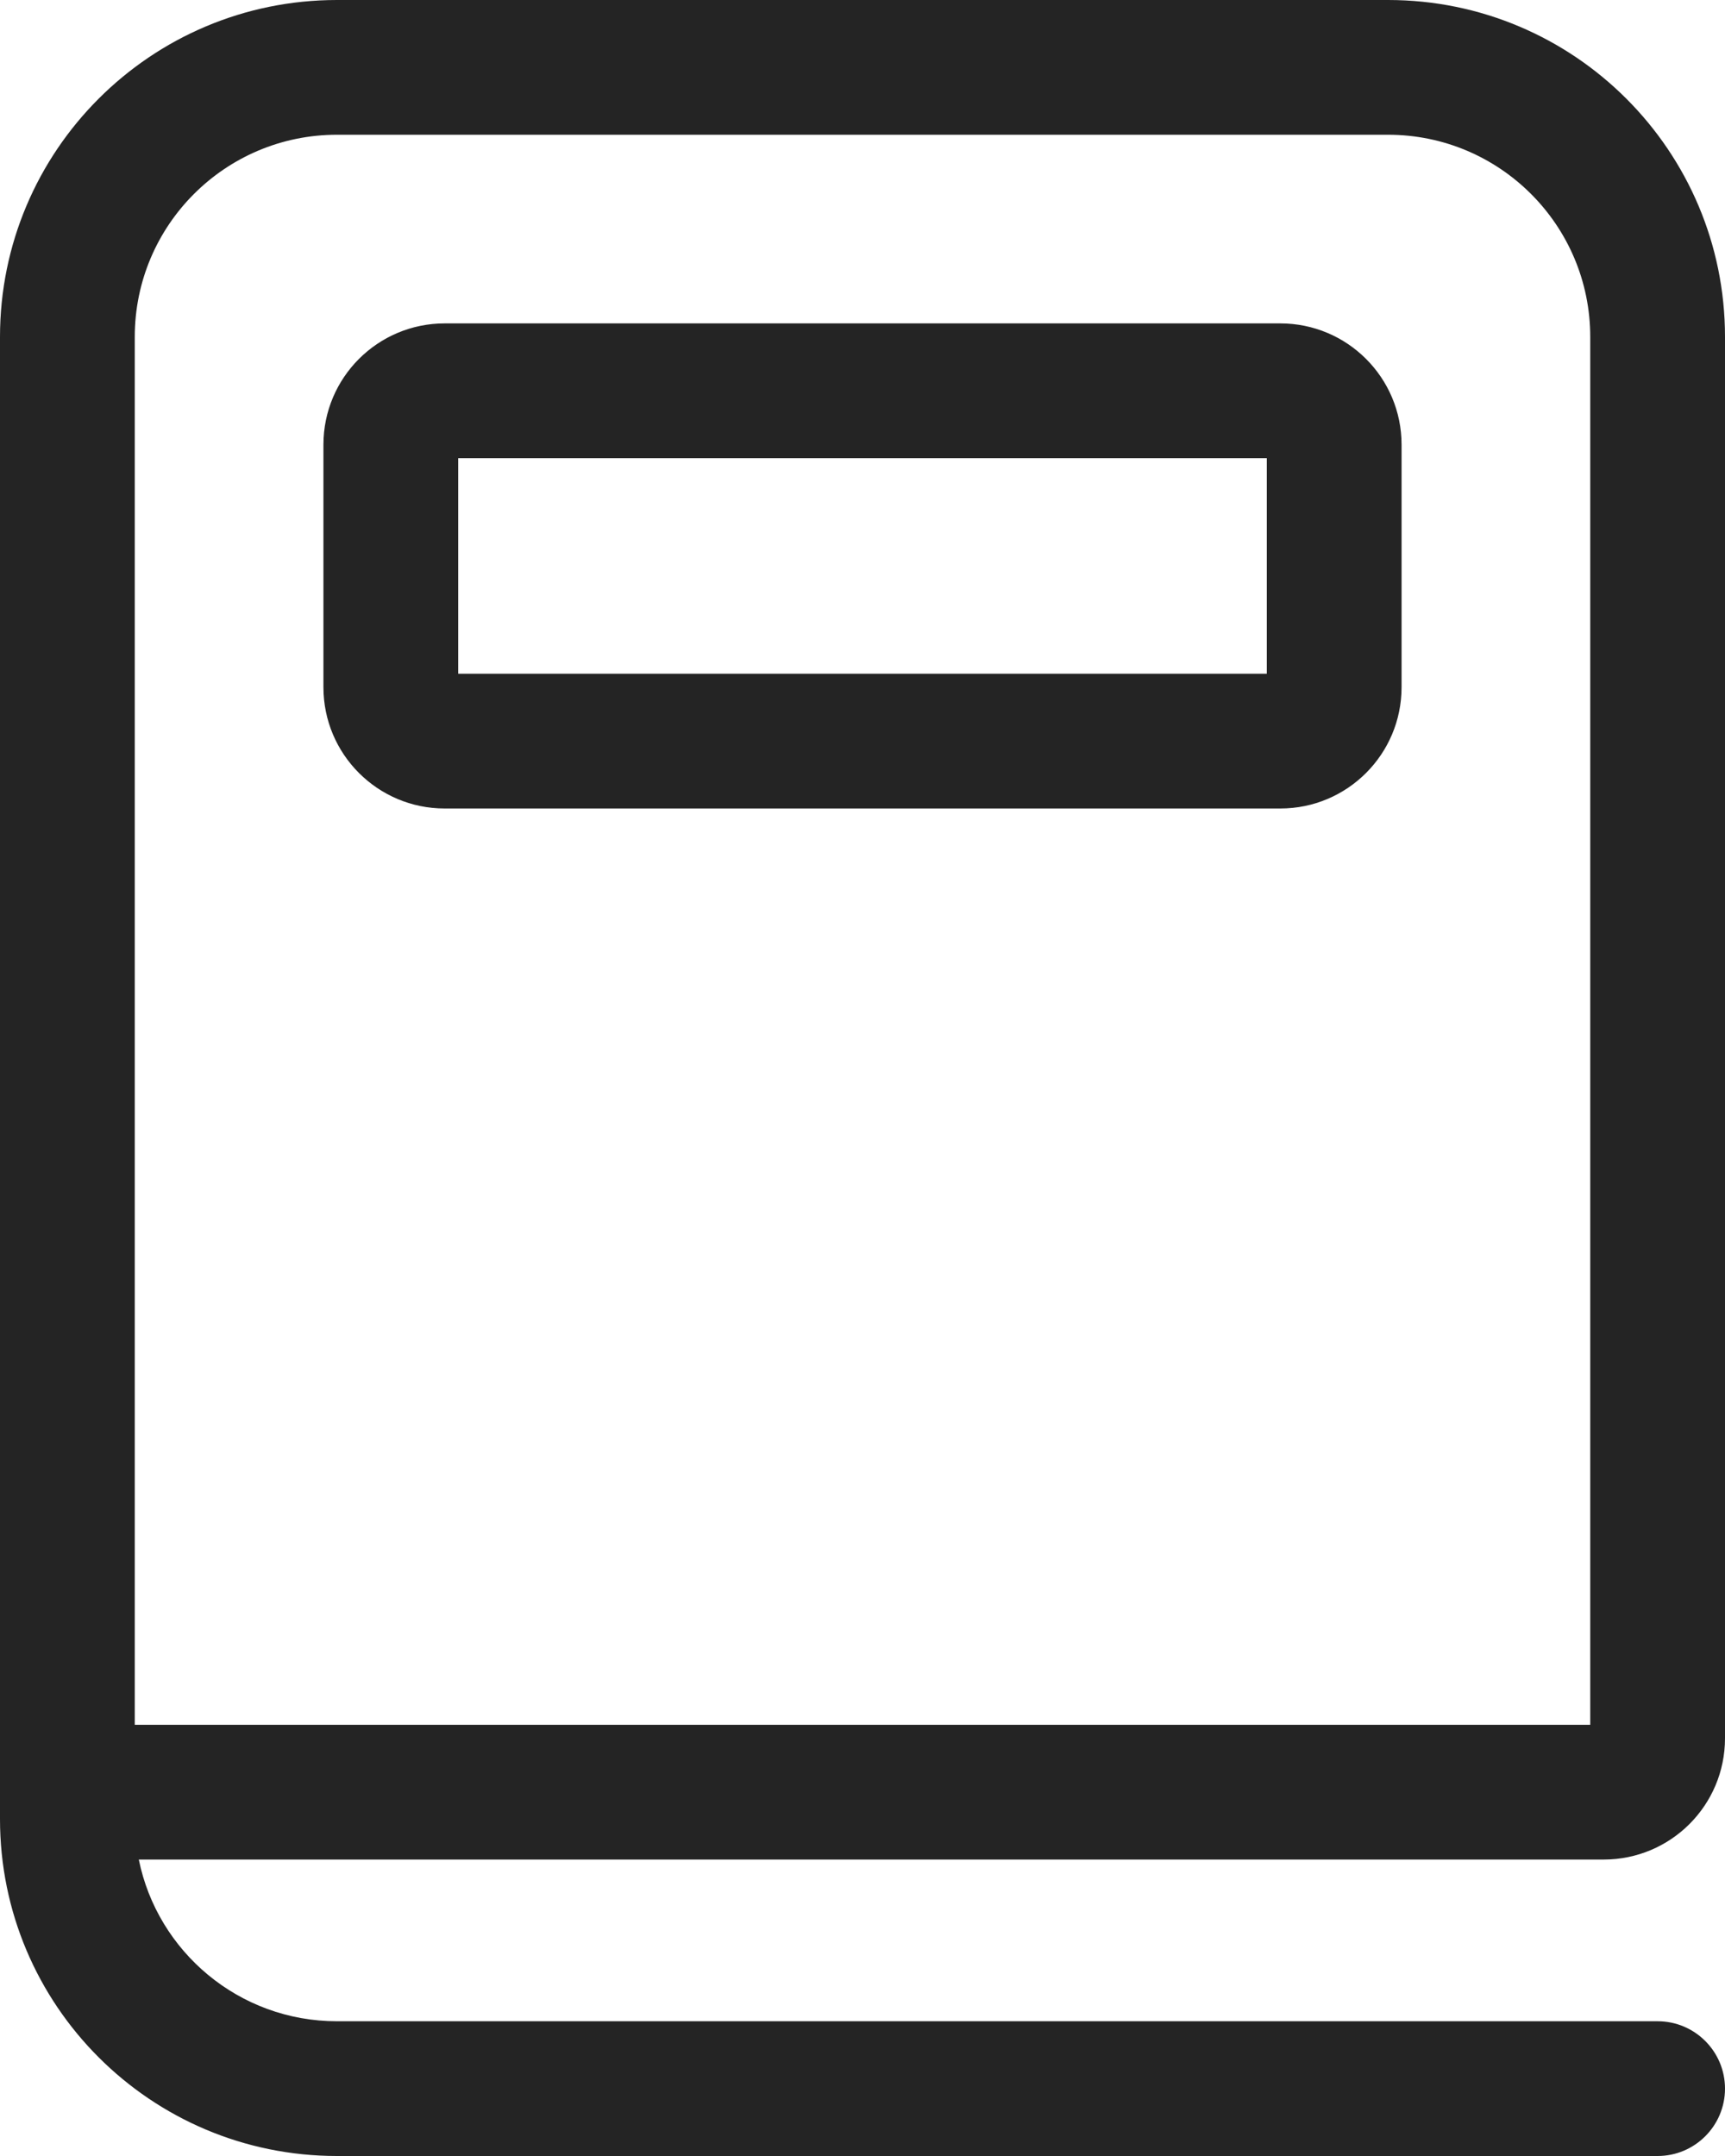 <?xml version="1.0" encoding="UTF-8"?>
<svg xmlns="http://www.w3.org/2000/svg" width="32" height="40" viewBox="0 0 32 40" fill="none">
  <path d="M6.25 0C2.798 0 0 2.798 0 6.25V33.75C0 37.202 2.798 40 6.25 40H30.75C31.44 40 32 39.44 32 38.75C32 38.06 31.44 37.5 30.75 37.5H6.25C4.436 37.5 2.922 36.212 2.575 34.5H29.75C30.993 34.5 32 33.493 32 32.25V6.25C32 2.798 29.202 0 25.75 0H6.25ZM29.5 32H2.5V6.25C2.5 4.179 4.179 2.5 6.25 2.5H25.75C27.821 2.5 29.5 4.179 29.5 6.25V32ZM8.25 6C7.007 6 6 7.007 6 8.25V12.75C6 13.993 7.007 15 8.25 15H23.75C24.993 15 26 13.993 26 12.75V8.25C26 7.007 24.993 6 23.75 6H8.25ZM8.5 12.5V8.5H23.5V12.5H8.5Z" fill="#242424"></path>
</svg>
